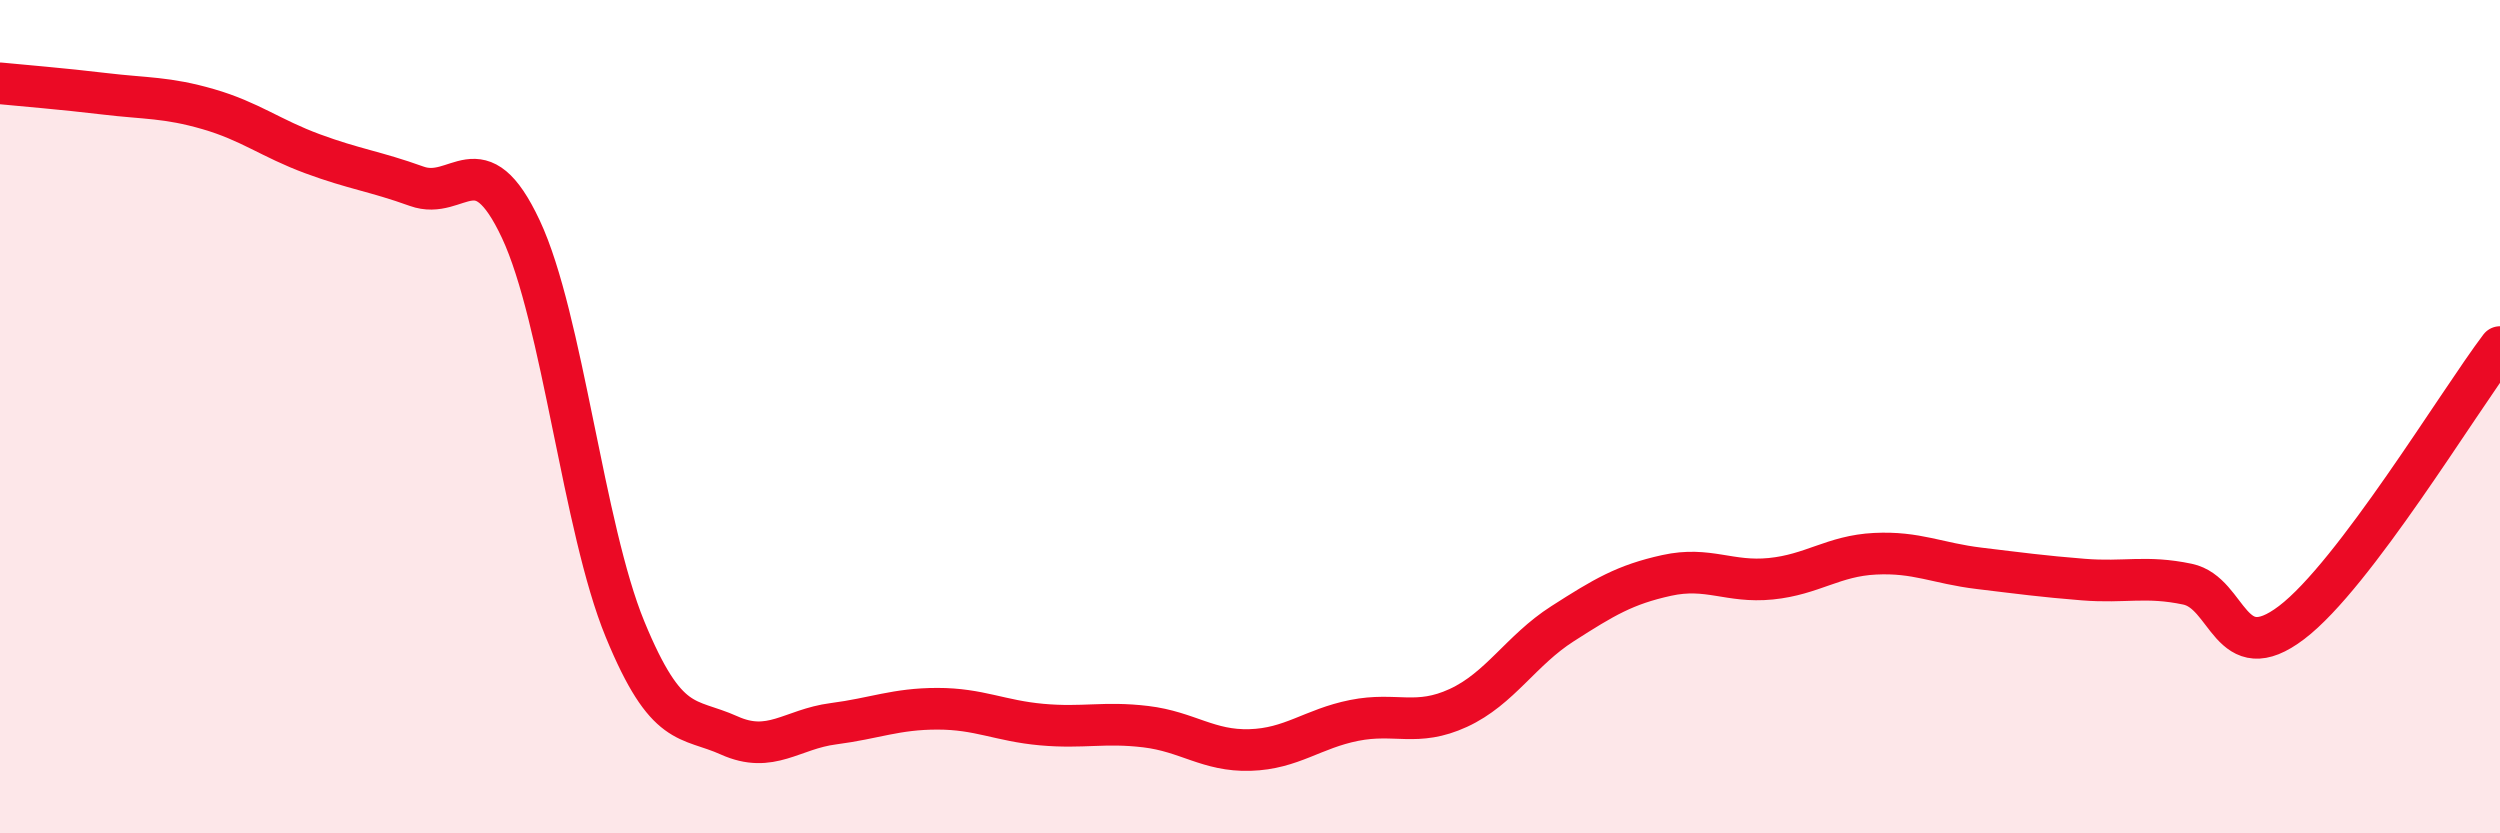 
    <svg width="60" height="20" viewBox="0 0 60 20" xmlns="http://www.w3.org/2000/svg">
      <path
        d="M 0,2 C 0.5,2.05 1.5,2.13 2.5,2.25 C 3.5,2.37 4,2.33 5,2.62 C 6,2.91 6.5,3.32 7.5,3.69 C 8.5,4.06 9,4.11 10,4.47 C 11,4.83 11.5,3.37 12.5,5.5 C 13.5,7.63 14,12.67 15,15.1 C 16,17.53 16.5,17.2 17.5,17.65 C 18.5,18.1 19,17.5 20,17.37 C 21,17.24 21.5,17.01 22.5,17.01 C 23.5,17.01 24,17.3 25,17.39 C 26,17.48 26.5,17.32 27.5,17.44 C 28.5,17.56 29,18.03 30,18 C 31,17.97 31.5,17.49 32.5,17.29 C 33.5,17.09 34,17.45 35,16.99 C 36,16.53 36.5,15.61 37.5,14.97 C 38.5,14.33 39,14.03 40,13.81 C 41,13.59 41.5,13.99 42.5,13.89 C 43.5,13.79 44,13.34 45,13.29 C 46,13.24 46.5,13.52 47.5,13.64 C 48.5,13.76 49,13.83 50,13.91 C 51,13.99 51.5,13.81 52.5,14.02 C 53.5,14.23 53.5,16.08 55,14.94 C 56.5,13.8 59,9.65 60,8.33L60 20L0 20Z"
        fill="#EB0A25"
        opacity="0.1"
        stroke-linecap="round"
        stroke-linejoin="round"
      />
      <path
        d="M 0,2 C 0.5,2.05 1.5,2.13 2.5,2.25 C 3.5,2.37 4,2.33 5,2.62 C 6,2.91 6.5,3.32 7.5,3.69 C 8.5,4.06 9,4.11 10,4.47 C 11,4.83 11.5,3.37 12.5,5.5 C 13.5,7.63 14,12.67 15,15.1 C 16,17.53 16.5,17.2 17.5,17.65 C 18.5,18.1 19,17.5 20,17.37 C 21,17.24 21.5,17.01 22.5,17.01 C 23.5,17.01 24,17.3 25,17.39 C 26,17.48 26.5,17.32 27.5,17.44 C 28.5,17.56 29,18.03 30,18 C 31,17.97 31.5,17.49 32.5,17.29 C 33.5,17.09 34,17.45 35,16.99 C 36,16.53 36.5,15.61 37.5,14.97 C 38.5,14.33 39,14.03 40,13.81 C 41,13.59 41.5,13.99 42.5,13.89 C 43.5,13.79 44,13.34 45,13.29 C 46,13.24 46.5,13.52 47.5,13.64 C 48.5,13.76 49,13.83 50,13.91 C 51,13.99 51.5,13.81 52.5,14.02 C 53.5,14.23 53.5,16.08 55,14.94 C 56.5,13.8 59,9.65 60,8.33"
        stroke="#EB0A25"
        stroke-width="1"
        fill="none"
        stroke-linecap="round"
        stroke-linejoin="round"
      />
    </svg>
  
